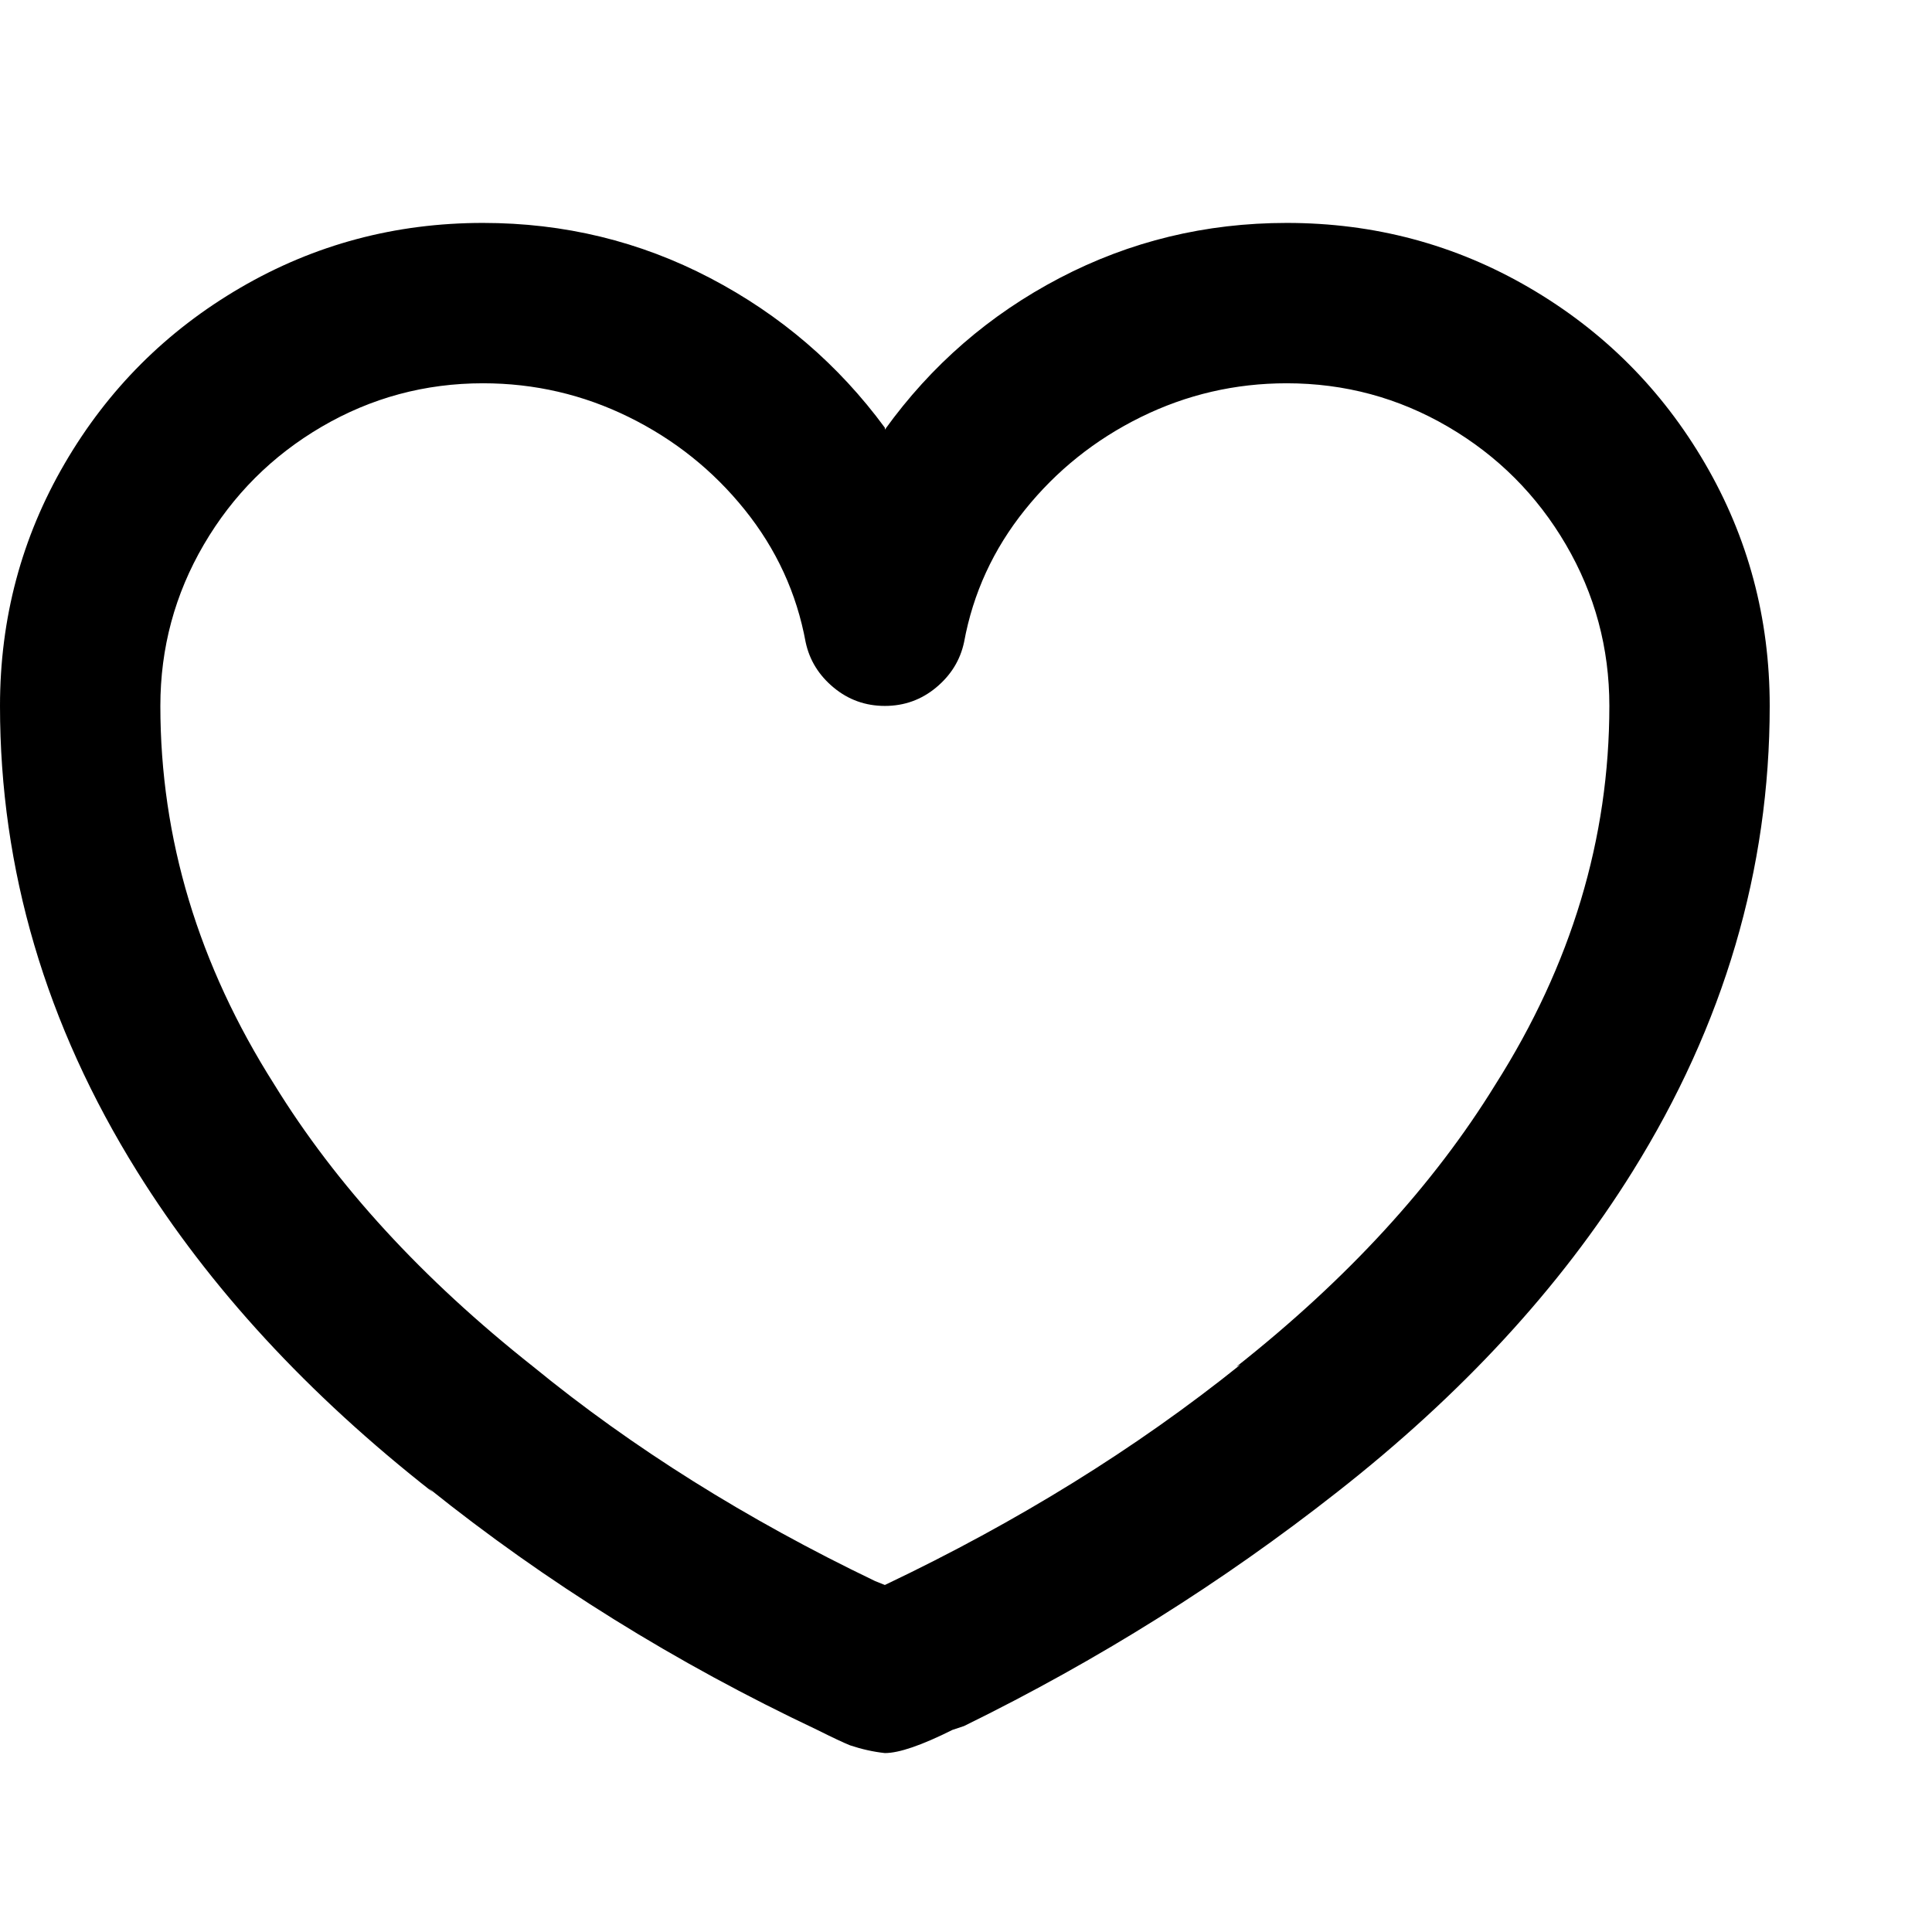 <svg width="26" height="26" viewBox="0 0 26 26" fill="none" xmlns="http://www.w3.org/2000/svg">
<path d="M6.5 5.158C5.72 5.158 4.996 5.353 4.329 5.743C3.662 6.133 3.133 6.662 2.743 7.329C2.353 7.996 2.158 8.72 2.158 9.5C2.158 11.285 2.669 12.984 3.692 14.596C4.524 15.948 5.685 17.213 7.176 18.392C8.511 19.484 10.045 20.446 11.778 21.278L11.908 21.33C13.693 20.481 15.288 19.493 16.692 18.366L16.64 18.392C18.131 17.213 19.292 15.948 20.124 14.596C21.147 12.984 21.658 11.285 21.658 9.5C21.658 8.72 21.463 7.996 21.073 7.329C20.683 6.662 20.154 6.133 19.487 5.743C18.82 5.353 18.096 5.158 17.316 5.158C16.623 5.158 15.968 5.31 15.353 5.613C14.738 5.916 14.218 6.332 13.793 6.861C13.368 7.39 13.095 7.983 12.974 8.642C12.922 8.885 12.796 9.088 12.597 9.253C12.398 9.418 12.168 9.5 11.908 9.5C11.648 9.5 11.418 9.418 11.219 9.253C11.02 9.088 10.894 8.885 10.842 8.642C10.721 7.983 10.448 7.39 10.023 6.861C9.598 6.332 9.078 5.916 8.463 5.613C7.848 5.31 7.193 5.158 6.5 5.158ZM11.908 23.592C11.752 23.575 11.596 23.54 11.44 23.488C11.353 23.453 11.206 23.384 10.998 23.28C9.091 22.379 7.349 21.295 5.772 20.03L5.824 20.082C4.143 18.765 2.817 17.326 1.846 15.766C0.615 13.79 0 11.701 0 9.5C0 8.321 0.29 7.234 0.871 6.237C1.452 5.24 2.24 4.452 3.237 3.871C4.234 3.29 5.321 3 6.5 3C7.592 3 8.61 3.247 9.555 3.741C10.5 4.235 11.284 4.907 11.908 5.756V5.782C12.532 4.915 13.316 4.235 14.261 3.741C15.206 3.247 16.224 3 17.316 3C18.495 3 19.582 3.29 20.579 3.871C21.576 4.452 22.364 5.24 22.945 6.237C23.526 7.234 23.816 8.321 23.816 9.5C23.816 11.701 23.201 13.79 21.97 15.766C20.999 17.326 19.673 18.765 17.992 20.082C16.449 21.295 14.777 22.344 12.974 23.228L12.818 23.28C12.402 23.488 12.099 23.592 11.908 23.592Z" fill="black"/>
</svg>

